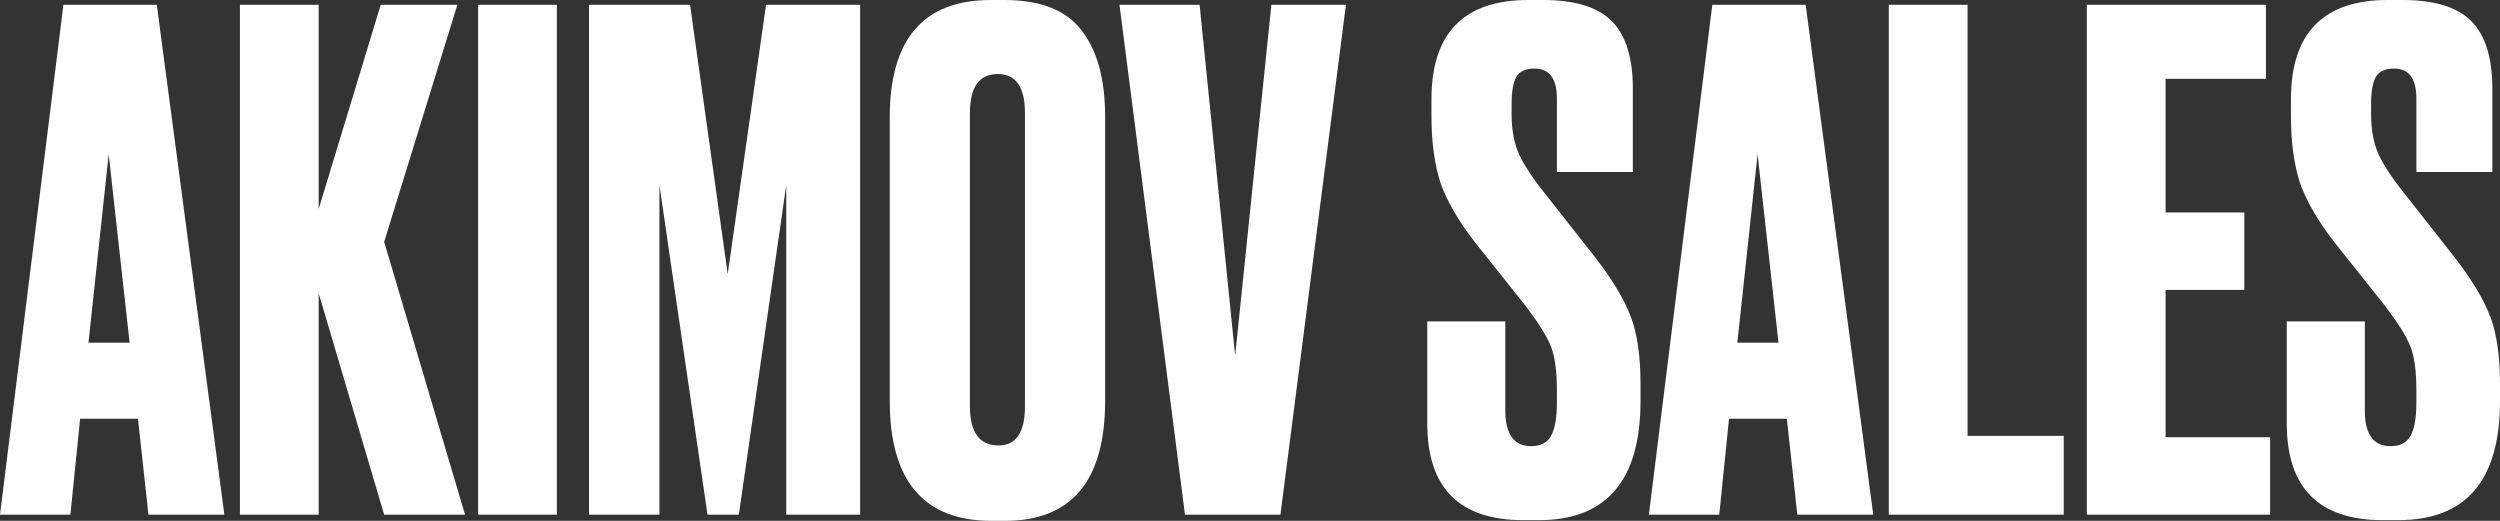 <?xml version="1.0" encoding="UTF-8"?> <svg xmlns="http://www.w3.org/2000/svg" width="96" height="20" viewBox="0 0 96 20" fill="none"><rect x="0" y="0" width="96" height="20" fill="#333333" stroke="none"/><path d="M5.7 19.763L5.298 16.079H3.077L2.703 19.763H0L2.435 0.184H6.021L8.616 19.763H5.7ZM4.174 5.921L3.398 13.158H4.977L4.174 5.921Z" fill="white"></path><path d="M12.237 11.263V19.763H9.213V0.184H12.237V8.026L14.619 0.184H17.562L14.752 9.289L17.857 19.763H14.752L12.237 11.263Z" fill="white"></path><path d="M21.383 0.184V19.763H18.36V0.184H21.383Z" fill="white"></path><path d="M22.619 19.763V0.184H26.499L27.944 10.526L29.416 0.184H33.028V19.763H30.192V7.105L28.372 19.763H27.168L25.322 7.105V19.763H22.619Z" fill="white"></path><path d="M42.436 4.474V15.395C42.436 18.465 41.151 20 38.583 20H38.074C35.469 20 34.167 18.465 34.167 15.395V4.5C34.167 1.5 35.461 0 38.047 0H38.556C39.947 0 40.937 0.386 41.526 1.158C42.133 1.93 42.436 3.035 42.436 4.474ZM39.358 15.605V4.342C39.358 3.342 39.011 2.842 38.315 2.842C37.601 2.842 37.245 3.342 37.245 4.342V15.605C37.245 16.605 37.61 17.105 38.342 17.105C39.02 17.105 39.358 16.605 39.358 15.605Z" fill="white"></path><path d="M45.503 19.763L42.988 0.184H46.065L47.43 13.658L48.821 0.184H51.684L49.169 19.763H45.503Z" fill="white"></path><path d="M58.688 0H59.249C60.48 0 61.363 0.272 61.899 0.816C62.434 1.36 62.701 2.219 62.701 3.395V6.605H59.785V3.789C59.785 3.018 59.499 2.632 58.928 2.632C58.589 2.632 58.358 2.737 58.233 2.947C58.108 3.158 58.045 3.509 58.045 4V4.368C58.045 4.93 58.126 5.412 58.286 5.816C58.447 6.219 58.777 6.737 59.276 7.368L61.203 9.816C61.899 10.71 62.371 11.491 62.621 12.158C62.871 12.807 62.996 13.675 62.996 14.763V15.395C62.996 18.447 61.693 19.974 59.089 19.974H58.5C56.038 19.974 54.807 18.737 54.807 16.263V12.342H57.804V15.763C57.804 16.675 58.135 17.132 58.795 17.132C59.151 17.132 59.401 17.009 59.544 16.763C59.704 16.5 59.785 16.061 59.785 15.447V15C59.785 14.281 59.713 13.728 59.571 13.342C59.428 12.956 59.089 12.412 58.554 11.71L56.627 9.289C56.003 8.482 55.566 7.728 55.316 7.026C55.084 6.307 54.968 5.447 54.968 4.447V3.816C54.968 1.272 56.208 0 58.688 0Z" fill="white"></path><path d="M69.017 19.763L68.615 16.079H66.394L66.02 19.763H63.317L65.752 0.184H69.338L71.933 19.763H69.017ZM67.491 5.921L66.715 13.158H68.294L67.491 5.921Z" fill="white"></path><path d="M72.53 0.184H75.554V16.737H79.247V19.763H72.53V0.184Z" fill="white"></path><path d="M80.135 0.184H87.012V3.026H83.159V8.158H86.182V11.132H83.159V16.79H87.172V19.763H80.135V0.184Z" fill="white"></path><path d="M91.692 0H92.254C93.485 0 94.368 0.272 94.903 0.816C95.438 1.36 95.706 2.219 95.706 3.395V6.605H92.789V3.789C92.789 3.018 92.504 2.632 91.933 2.632C91.594 2.632 91.362 2.737 91.237 2.947C91.112 3.158 91.05 3.509 91.05 4V4.368C91.05 4.93 91.13 5.412 91.29 5.816C91.451 6.219 91.781 6.737 92.281 7.368L94.207 9.816C94.903 10.71 95.376 11.491 95.625 12.158C95.875 12.807 96 13.675 96 14.763V15.395C96 18.447 94.698 19.974 92.093 19.974H91.504C89.043 19.974 87.812 18.737 87.812 16.263V12.342H90.809V15.763C90.809 16.675 91.139 17.132 91.799 17.132C92.156 17.132 92.405 17.009 92.548 16.763C92.709 16.5 92.789 16.061 92.789 15.447V15C92.789 14.281 92.718 13.728 92.575 13.342C92.432 12.956 92.093 12.412 91.558 11.71L89.631 9.289C89.007 8.482 88.57 7.728 88.32 7.026C88.088 6.307 87.972 5.447 87.972 4.447V3.816C87.972 1.272 89.212 0 91.692 0Z" fill="white"></path></svg> 
